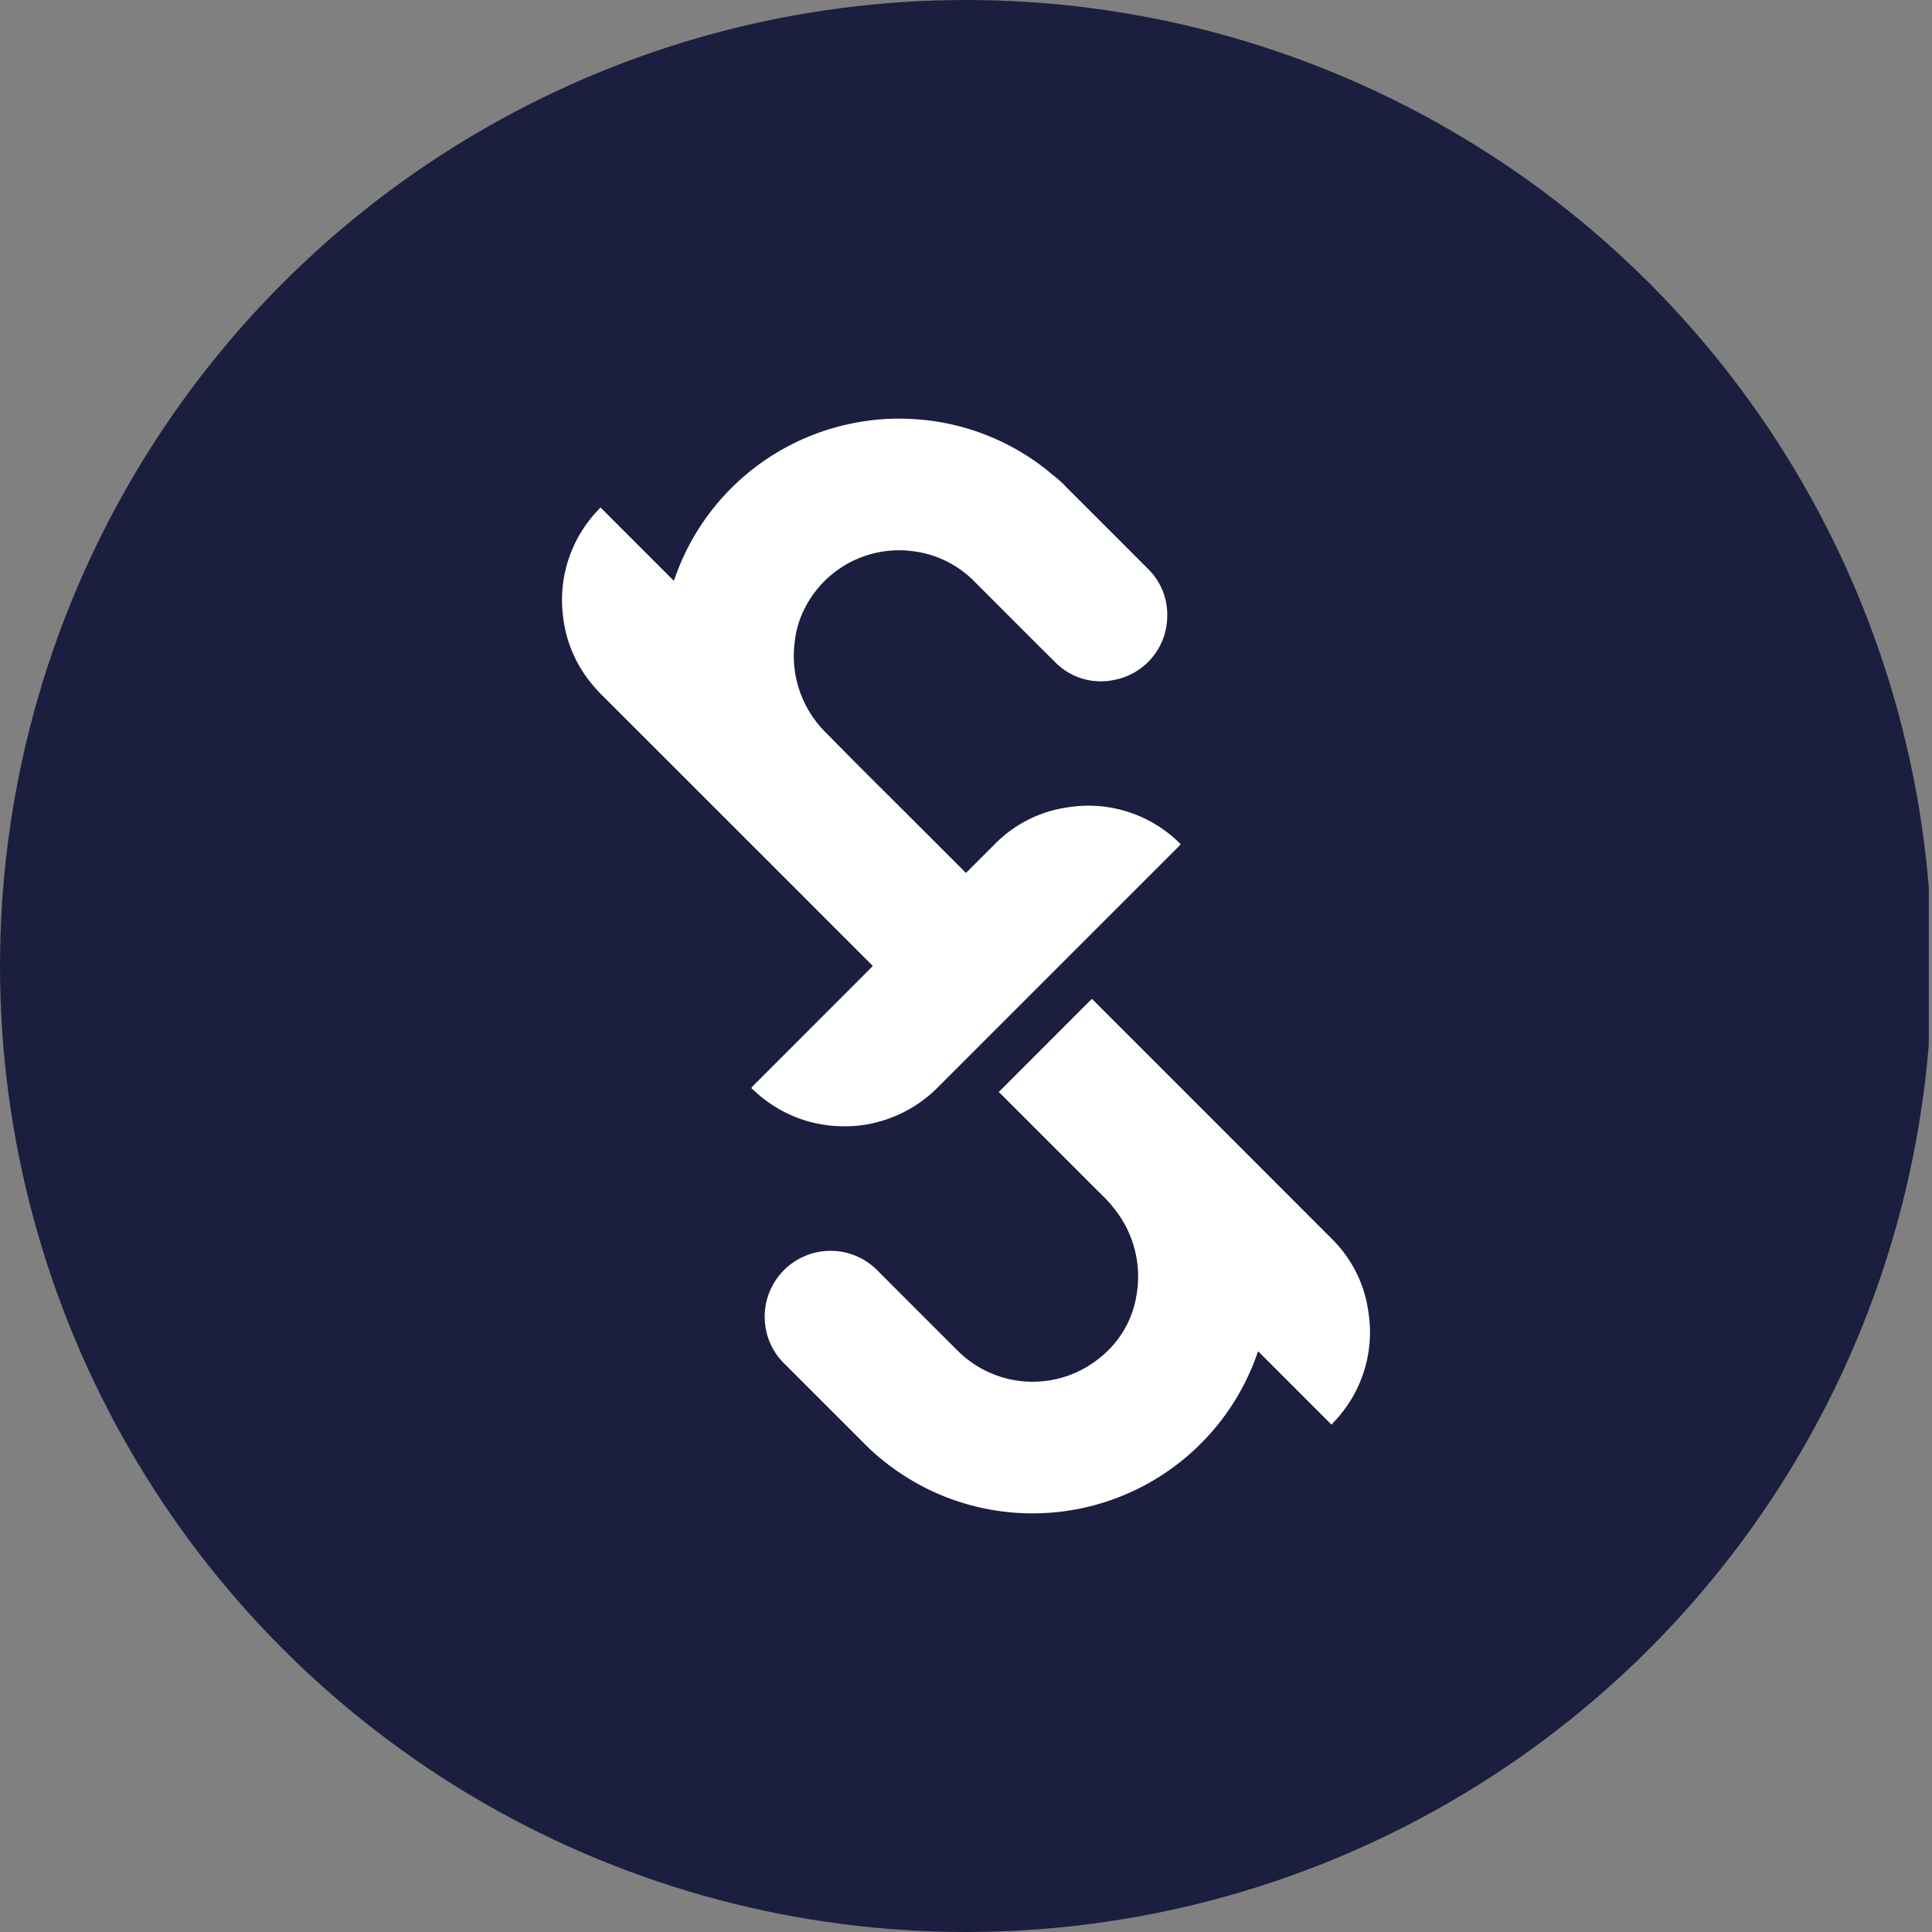 <?xml version='1.0' encoding='utf-8'?>
<svg xmlns="http://www.w3.org/2000/svg" viewBox="0 0 300 300" width="300" height="300">
  <rect x="0" y="0" width="300" height="300" fill="#808080" stroke="none"/>
  <defs><clipPath id="bz_circular_clip"><circle cx="150.0" cy="150.0" r="150.0" /></clipPath></defs><g clip-path="url(#bz_circular_clip)"><rect x="-0.5" width="300" height="300" fill="#1c1e3f" />
  <g>
    <path d="M149.995,135.536c.127-.121.239-.222.345-.328q2.026-2.025,4.051-4.051a19.722,19.722,0,0,1,11.43-5.794,20.113,20.113,0,0,1,17.262,5.476c.081.075.152.16.253.267-.107.115-.203.227-.308.332q-14.591,14.593-29.184,29.185-4.095,4.095-8.19,8.191a20.42,20.42,0,0,1-8.646,5.209,19.75,19.75,0,0,1-6.268.864,20.22,20.22,0,0,1-13.749-5.644c-.101-.095-.215-.177-.283-.232,0-.087-.001-.101,0-.115a.089.089,0,0,1,.01-.039.735.735,0,0,1,.076-.099q9.339-9.348,18.678-18.695a.497.497,0,0,0,.041-.077c-.102-.107-.211-.227-.326-.342q-9.269-9.27-18.539-18.54-11.458-11.458-22.919-22.913a23.431,23.431,0,0,1-2.948-3.465,19.769,19.769,0,0,1-3.348-9.001,20.179,20.179,0,0,1,5.586-16.673c.067-.071.118-.156.205-.273L104.629,90.186c.06-.152.104-.252.14-.355a36.848,36.848,0,0,1,27.498-24.075,35.516,35.516,0,0,1,8.852-.714,36.642,36.642,0,0,1,21.269,7.805c.517.402.993.858,1.519,1.245a16.027,16.027,0,0,1,1.762,1.652q6.289,6.277,12.567,12.567a9.923,9.923,0,0,1,3.012,7.422,10.132,10.132,0,0,1-8.223,9.842,9.938,9.938,0,0,1-9.274-2.845c-4.169-4.133-8.303-8.302-12.46-12.447a16.122,16.122,0,0,0-9.659-4.708,16.399,16.399,0,0,0-16.584,8.713,15.006,15.006,0,0,0-1.659,5.49,16.747,16.747,0,0,0,4.841,13.974c4.951,5.062,9.997,10.031,15.002,15.039q3.207,3.209,6.417,6.416C149.756,135.312,149.867,135.414,149.995,135.536Z" fill="#fff" />
    <path d="M155.077,169.578l14.456-14.466a2.388,2.388,0,0,1,.188.158q8.221,8.219,16.441,16.44,10.318,10.321,20.63,20.647a19.573,19.573,0,0,1,5.675,11.265,20.113,20.113,0,0,1-5.347,17.184c-.113.123-.215.255-.354.42L195.37,209.829c-.065.16-.115.267-.154.377a36.941,36.941,0,0,1-51.131,21.026,38.043,38.043,0,0,1-7.96-5.272c-.626-.534-1.212-1.103-1.792-1.682q-6.273-6.264-12.54-12.535a10.071,10.071,0,0,1-2.959-5.909,10.226,10.226,0,0,1,17.407-8.567q6.213,6.235,12.446,12.449a16.476,16.476,0,0,0,22.363.896,15.396,15.396,0,0,0,5.343-9.037,16.861,16.861,0,0,0-2.765-13.092,23.009,23.009,0,0,0-2.983-3.38c-.99-.981-1.972-1.97-2.957-2.956q-6.135-6.136-12.272-12.27C155.308,169.769,155.187,169.674,155.077,169.578Z" fill="#fff" />
  </g>
</g></svg>